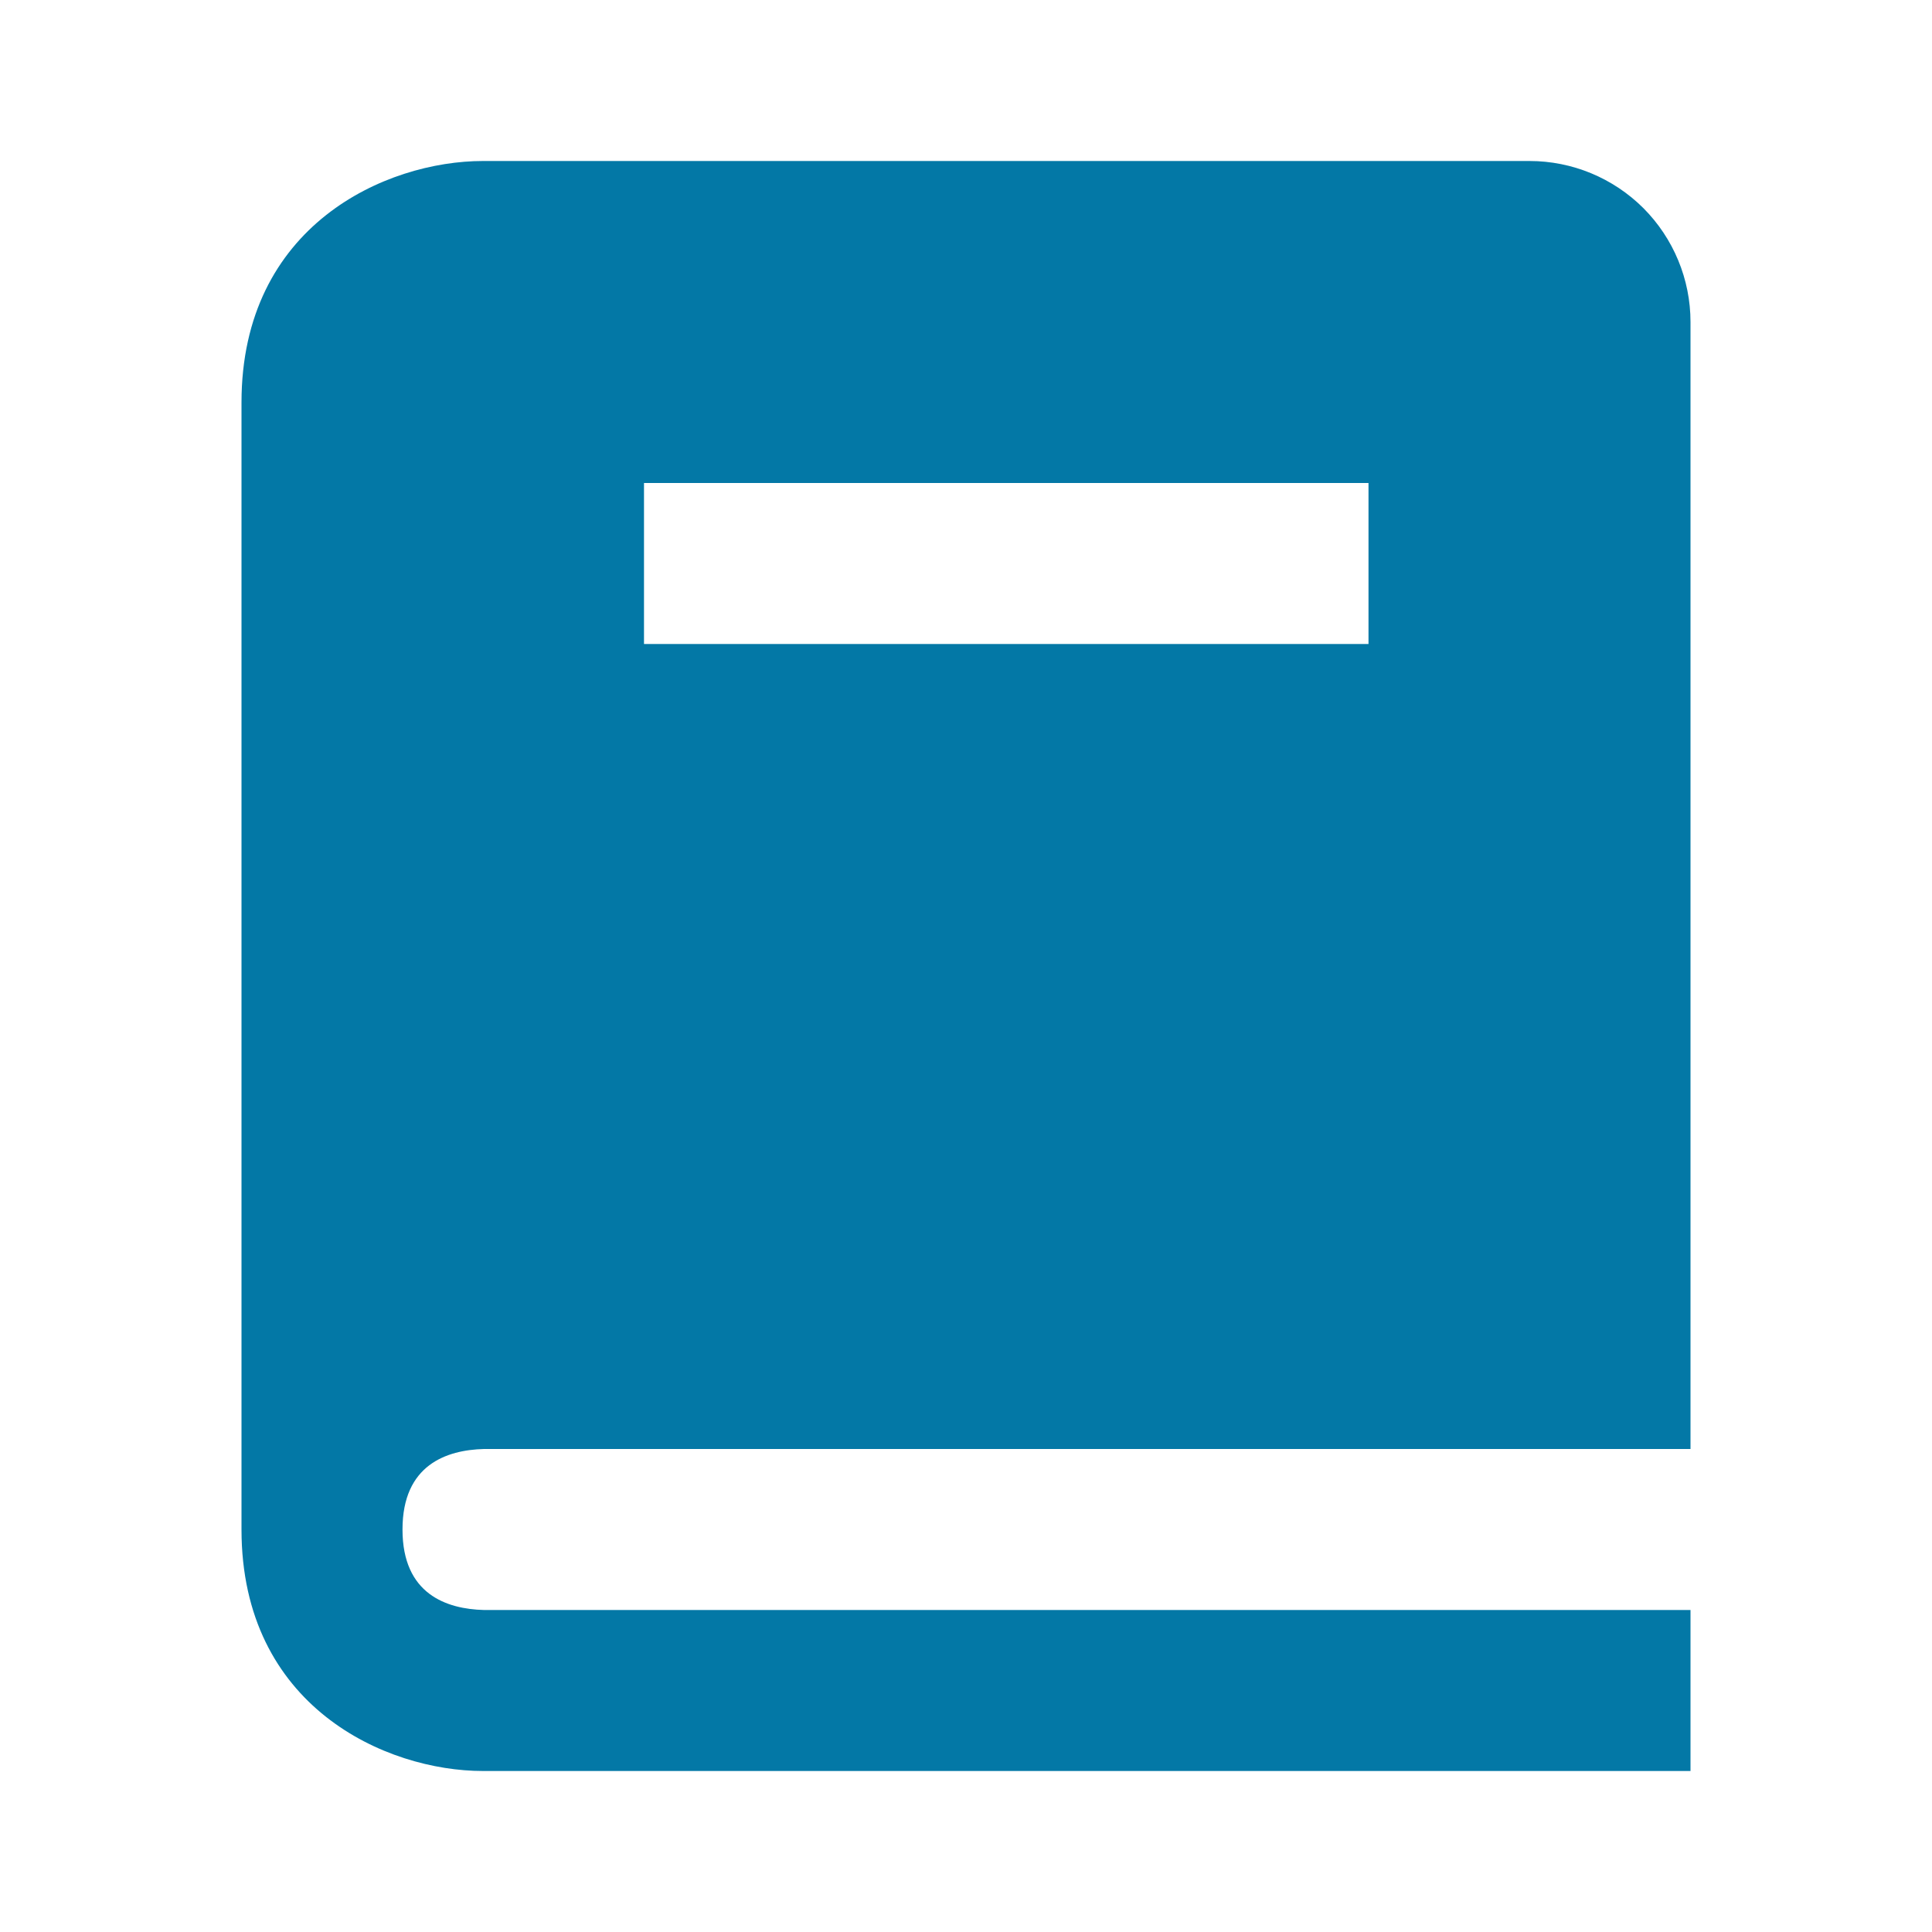 <svg width="18" height="18" viewBox="0 0 18 18" fill="none" xmlns="http://www.w3.org/2000/svg">
<path d="M4.509 13.5H15.75V3C15.75 2.602 15.592 2.221 15.311 1.939C15.029 1.658 14.648 1.5 14.25 1.5H4.5C3.595 1.5 2.25 2.099 2.25 3.75V14.25C2.25 15.901 3.595 16.5 4.5 16.5H15.75V15H4.509C4.162 14.991 3.75 14.854 3.75 14.25C3.75 13.646 4.162 13.509 4.509 13.5ZM6 4.5H12.75V6H6V4.5Z" fill="#0378A6"/>
</svg>
